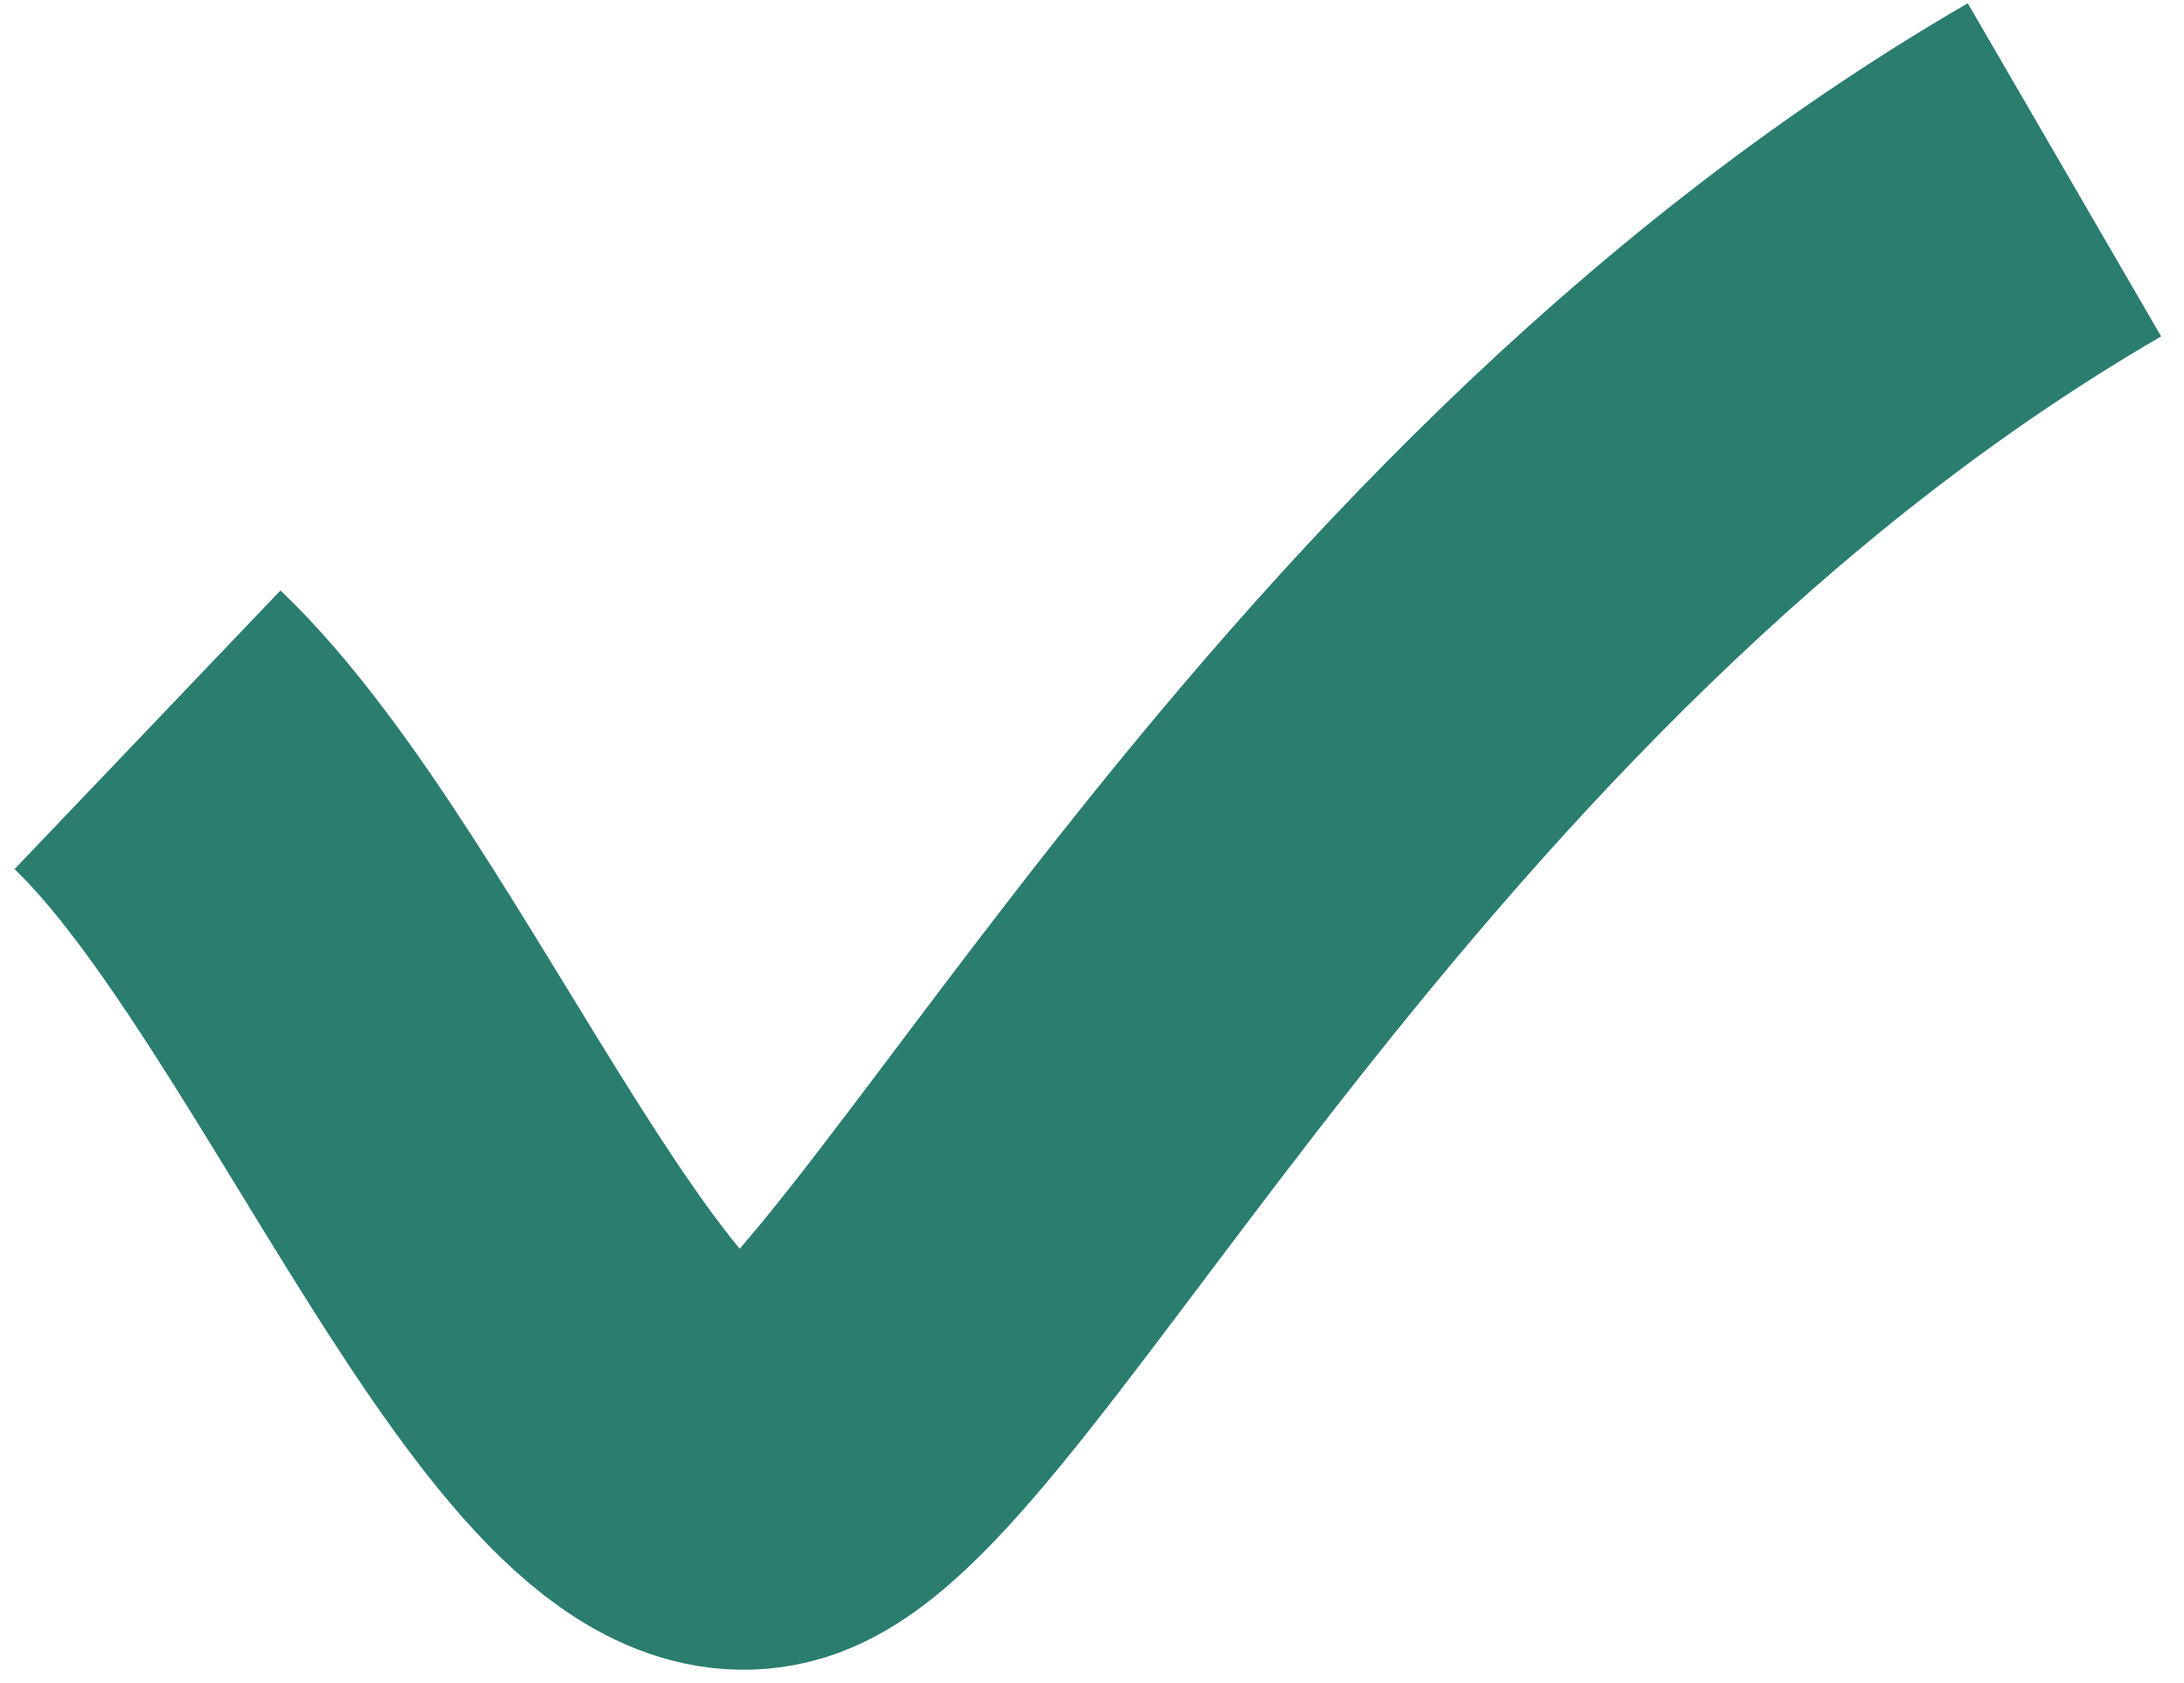 <svg xmlns="http://www.w3.org/2000/svg" width="34.011" height="26.214" viewBox="0 0 34.011 26.214">
  <path id="Path_662" data-name="Path 662" d="M0,8.2c3.319,3.279,6.637,12.571,9.458,11.751C12.228,19.144,18.352,6.49,30,0" transform="translate(2.154 3.169) rotate(-1)" fill="none" stroke="#2a7d6f" stroke-width="6"/>
</svg>
